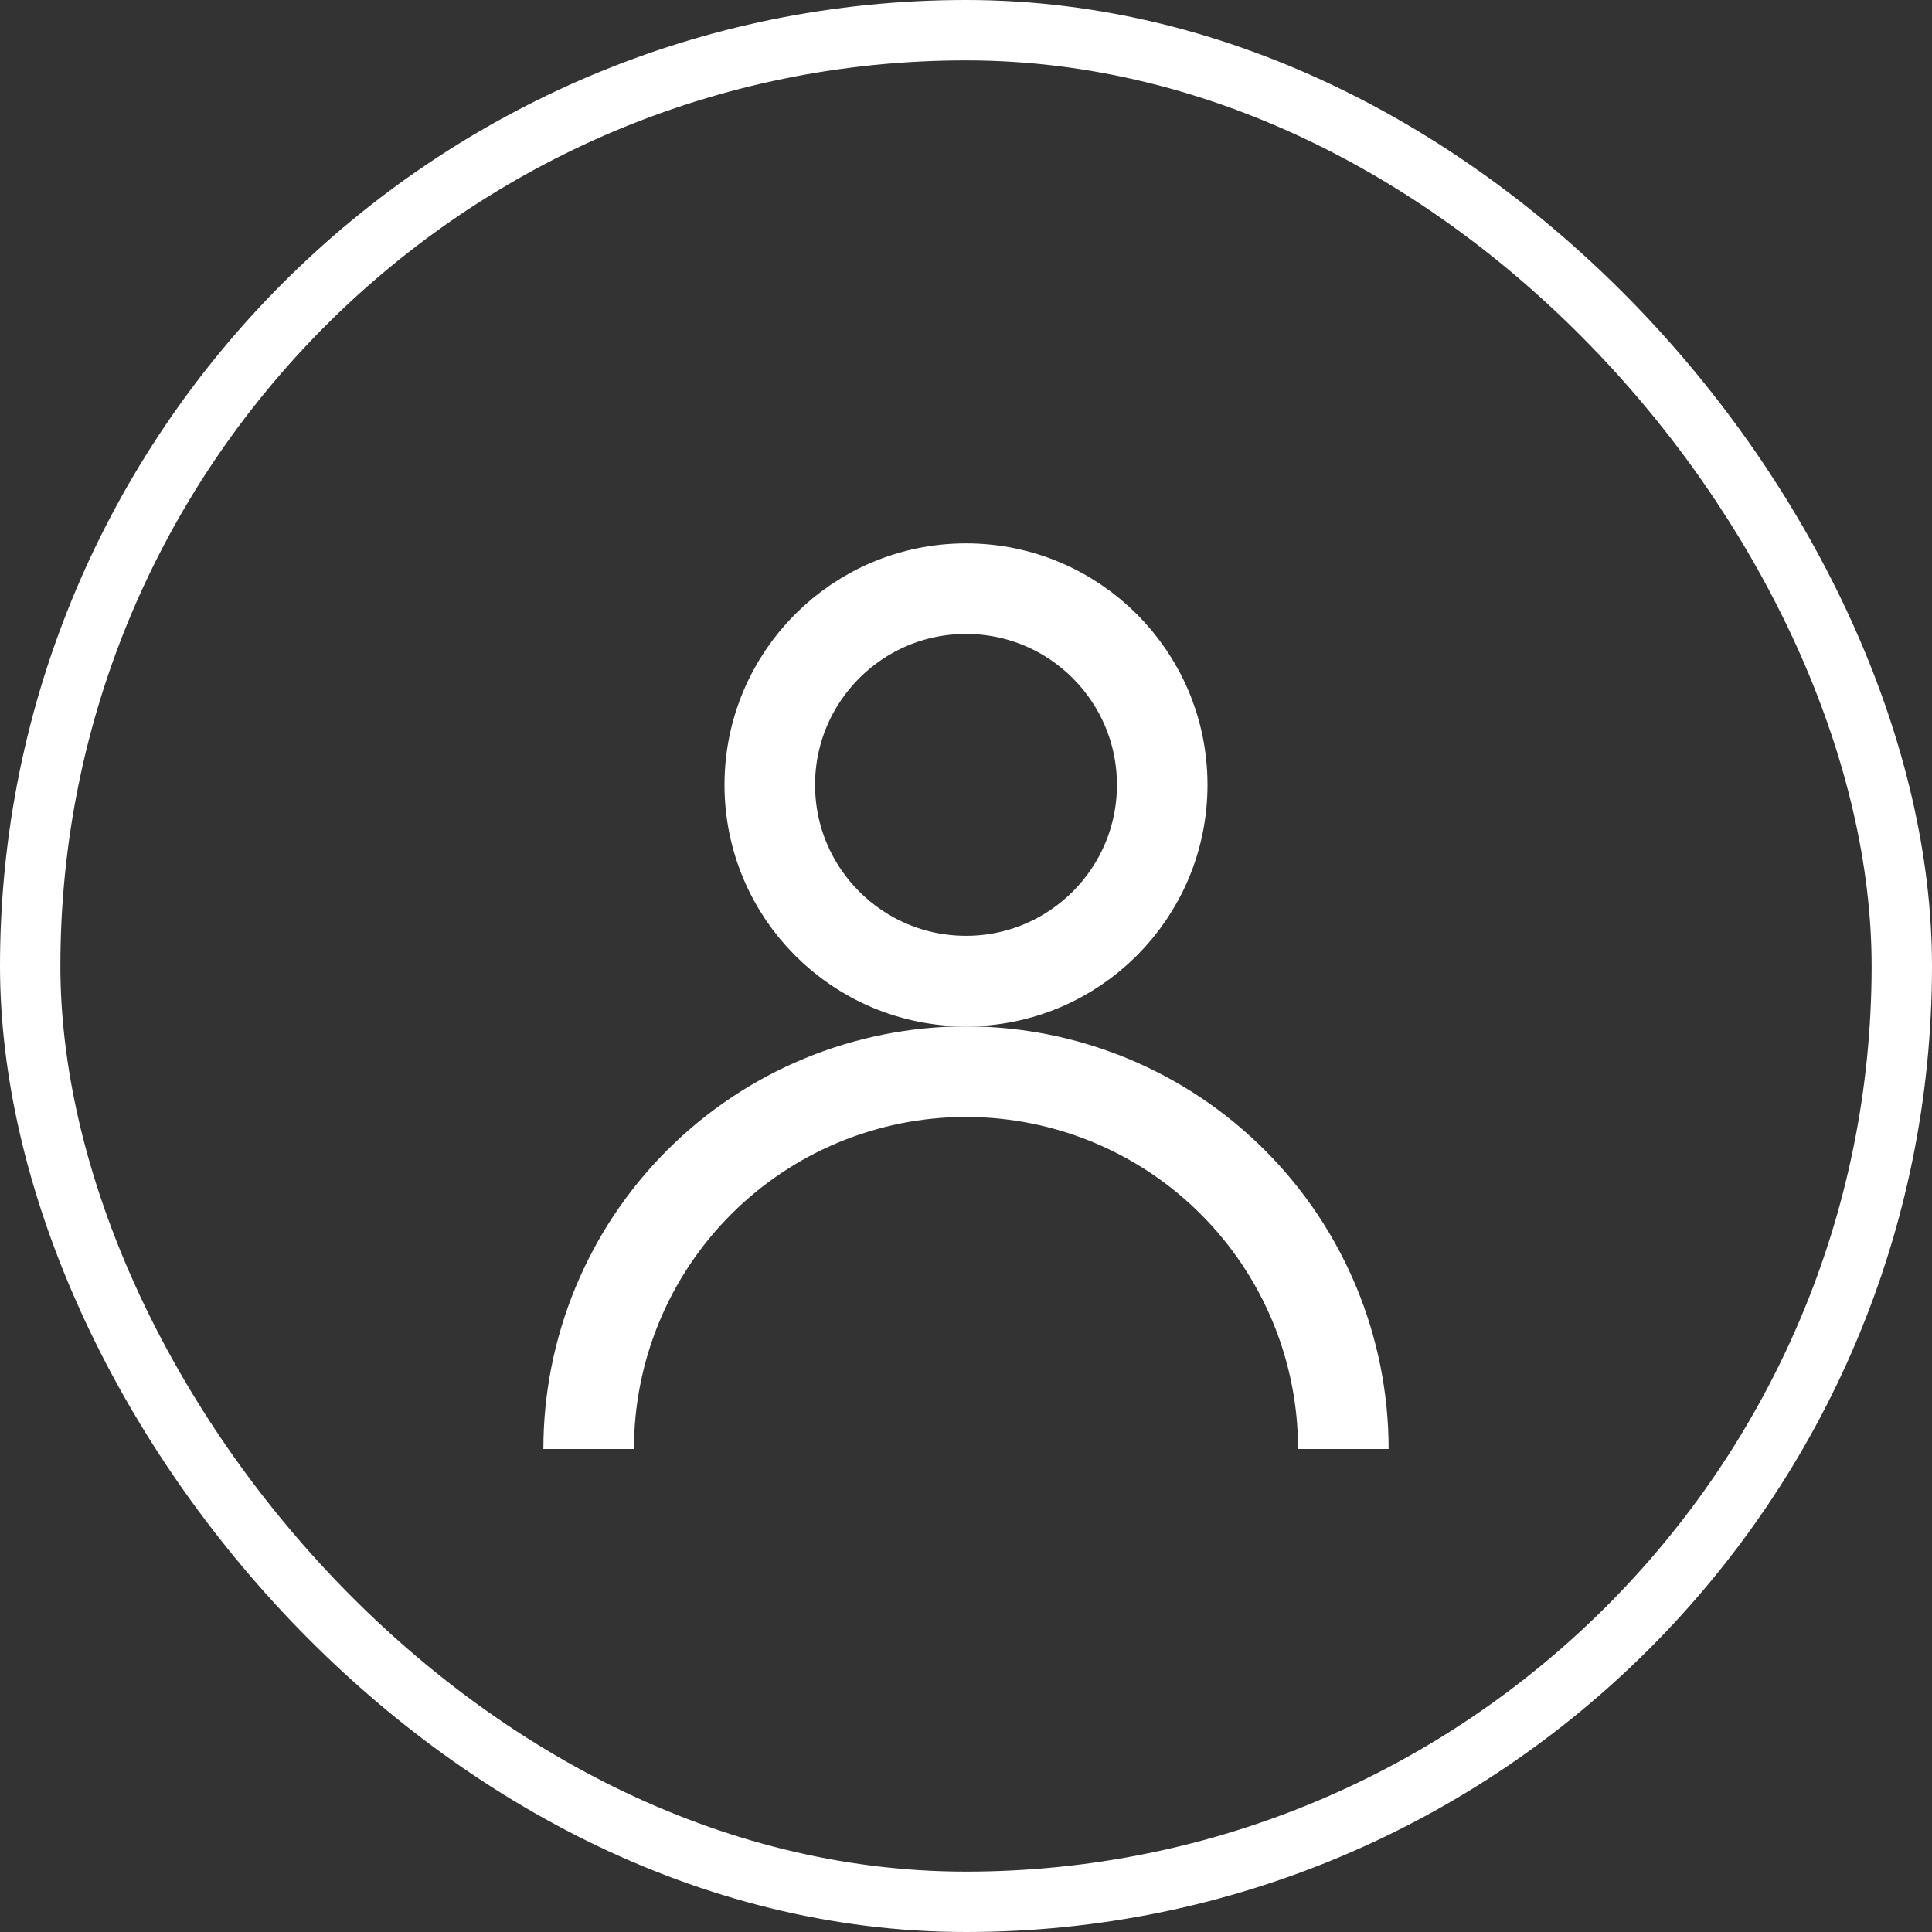 <?xml version="1.0" encoding="UTF-8"?> <svg xmlns="http://www.w3.org/2000/svg" width="32" height="32" viewBox="0 0 32 32" fill="none"><rect x="0" y="0" width="32" height="32" fill="#333333" stroke="none"/> <g clip-path="url(#clip0_1976_261)"> <circle cx="16" cy="13" r="3.25" stroke="white" stroke-width="1.5"></circle> <path d="M9.75 24C9.75 23.179 9.912 22.366 10.226 21.608C10.54 20.85 11 20.161 11.581 19.581C12.161 19 12.85 18.54 13.608 18.226C14.367 17.912 15.179 17.75 16 17.75C16.821 17.75 17.634 17.912 18.392 18.226C19.15 18.54 19.839 19 20.419 19.581C21 20.161 21.46 20.85 21.774 21.608C22.088 22.366 22.25 23.179 22.25 24" stroke="white" stroke-width="1.5" stroke-linecap="round"></path> </g> <rect x="0.5" y="0.5" width="31" height="31" rx="15.5" stroke="white"></rect> <defs> <clipPath id="clip0_1976_261"> <rect width="16" height="16" fill="white" transform="translate(8 8)"></rect> </clipPath> </defs> </svg> 
